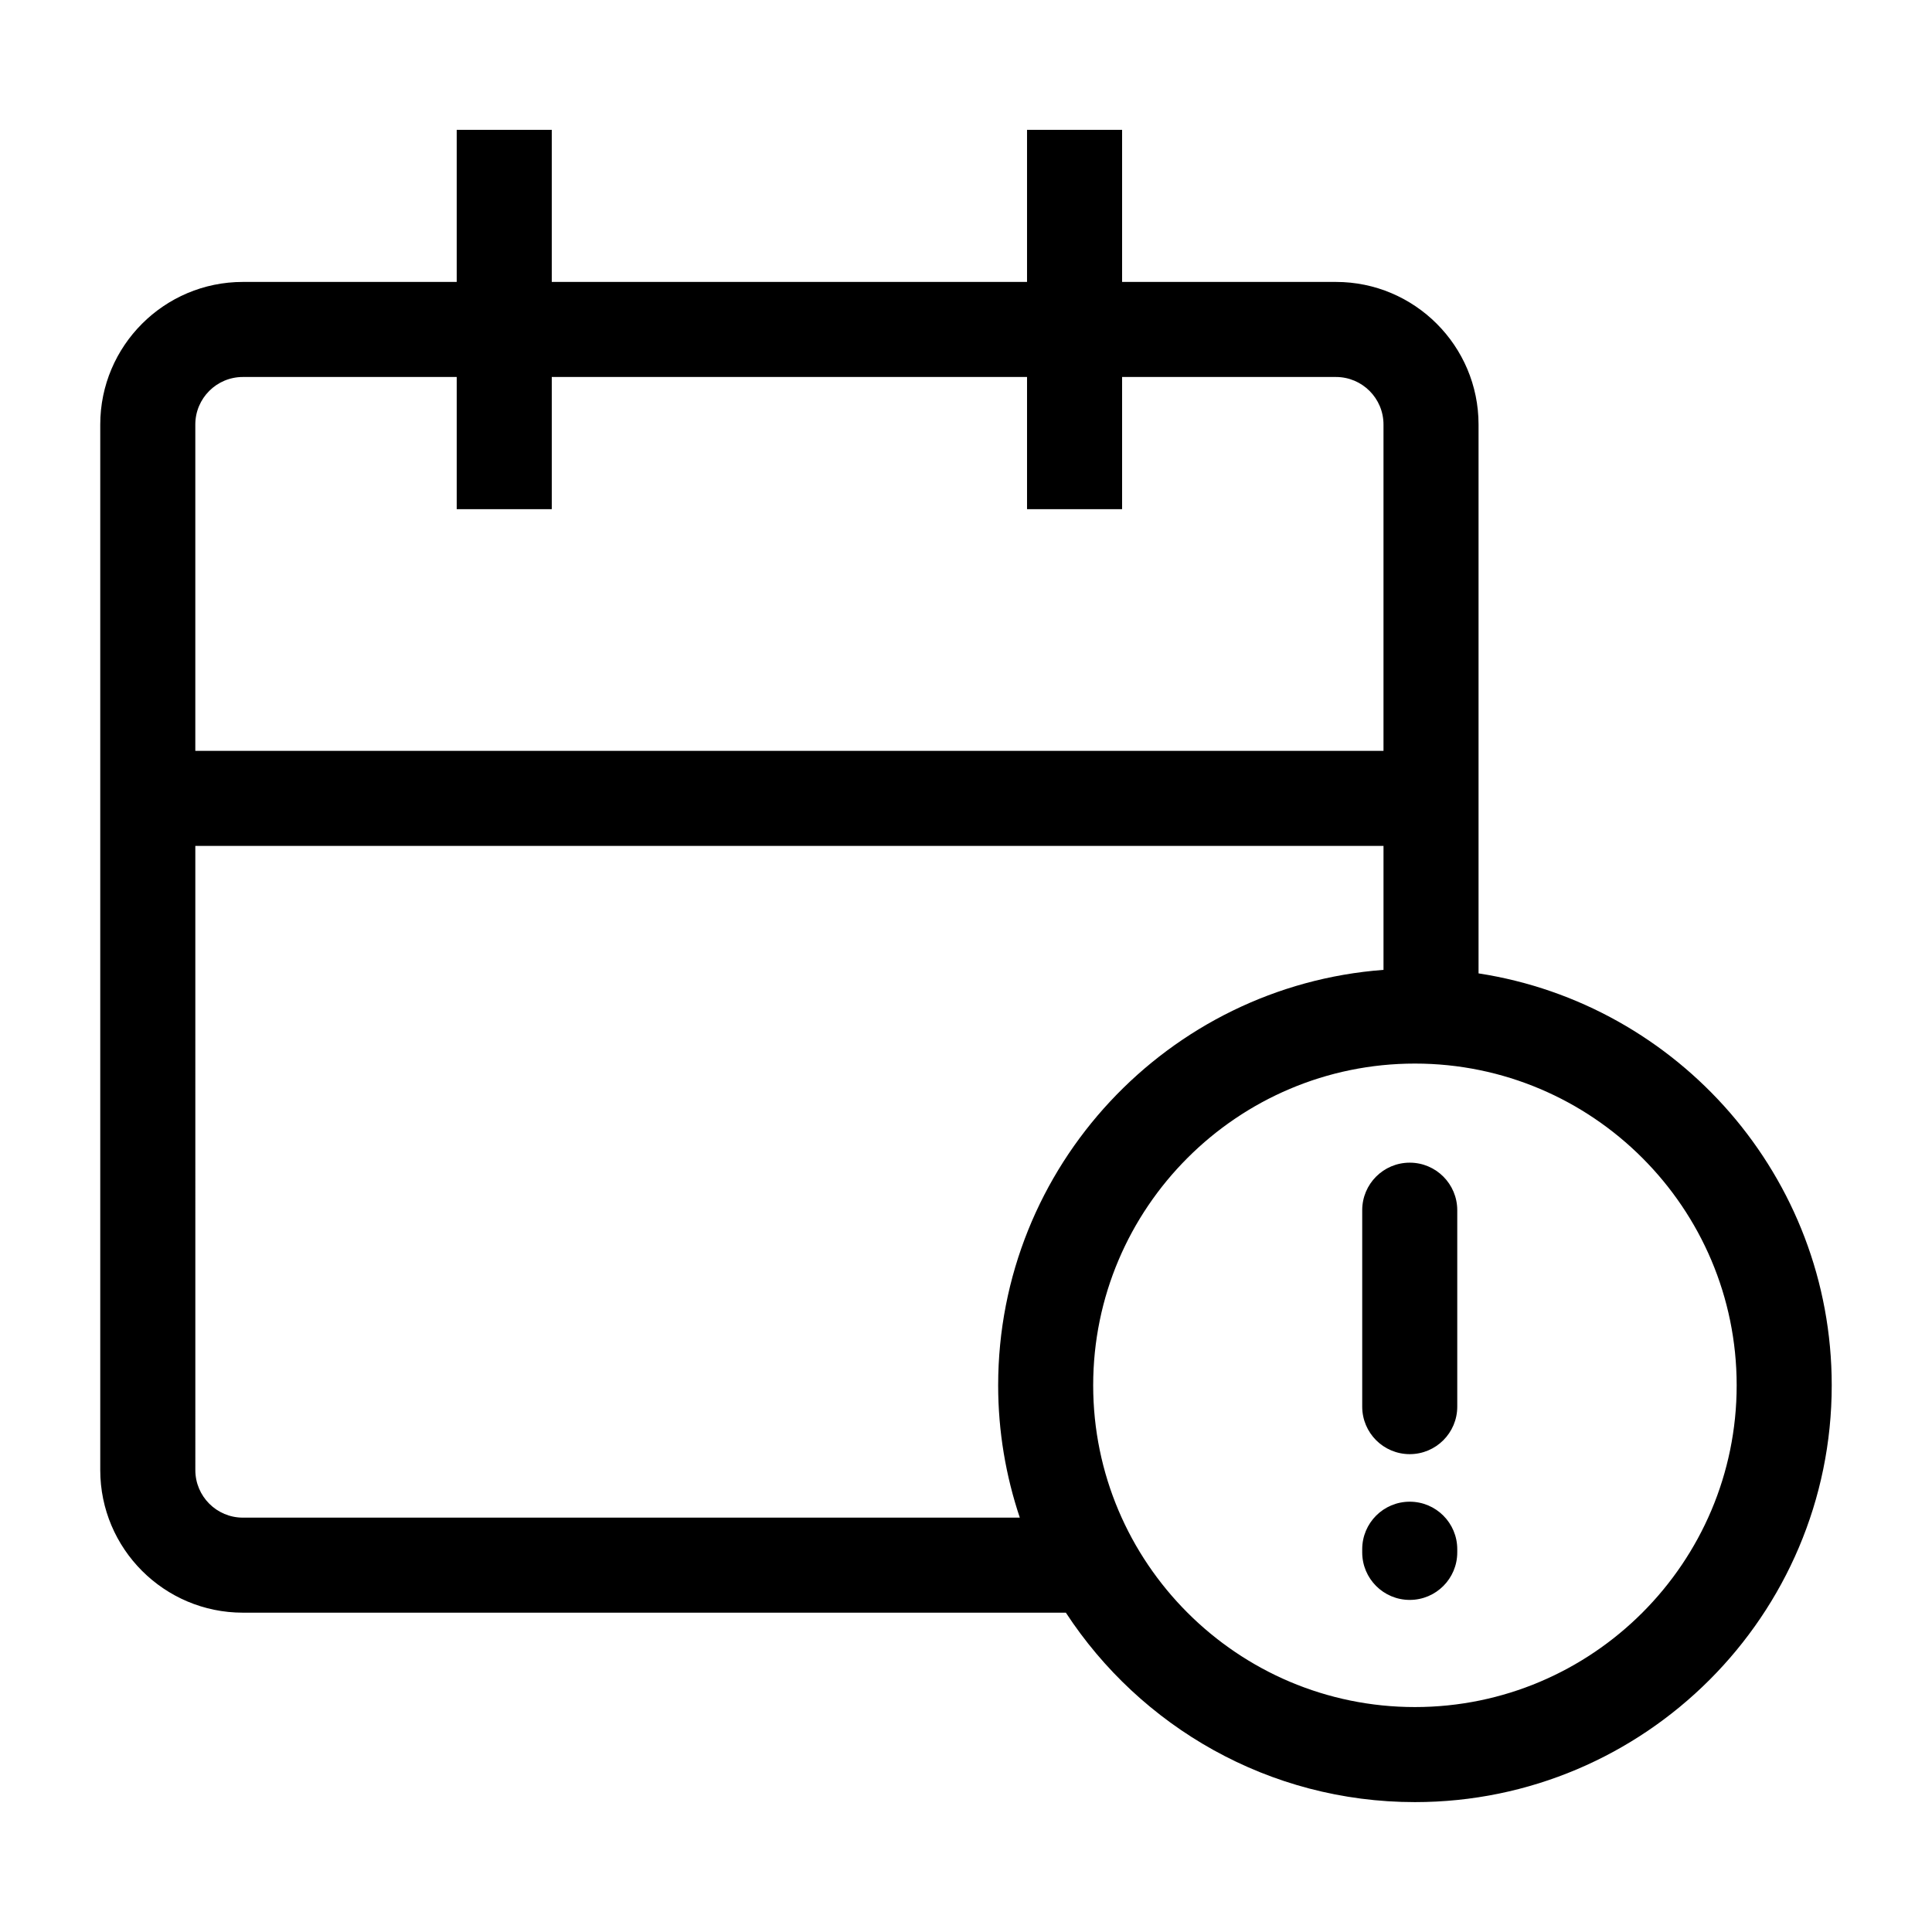 <?xml version="1.0" encoding="UTF-8"?>
<!-- Uploaded to: ICON Repo, www.iconrepo.com, Generator: ICON Repo Mixer Tools -->
<svg fill="#000000" width="800px" height="800px" version="1.1" viewBox="144 144 512 512" xmlns="http://www.w3.org/2000/svg">
 <path d="m535.83 401.96v-145.46c0-20.836-16.949-37.785-37.785-37.785h-56.68v-40.305h-25.191v40.305h-125.95v-40.305h-25.191v40.305h-56.68c-20.836 0-37.785 16.949-37.785 37.785v277.09c0 20.836 16.949 37.785 37.785 37.785h218.11c19.738 30.191 53.82 50.203 92.504 50.203 60.906 0 110.46-49.551 110.46-110.46 0.004-55.172-40.66-101.02-93.594-109.16zm-340.07-145.46c0-6.949 5.648-12.594 12.594-12.594h56.68v35.031h25.191v-35.031h125.95v35.031h25.191v-35.031h56.68c6.949 0 12.594 5.648 12.594 12.594v86.484h-314.88zm218.5 289.69h-205.9c-6.949 0-12.594-5.648-12.594-12.594l-0.004-165.42h314.88v32.848c-57.02 4.281-102.12 52.008-102.12 110.11 0 12.25 2.039 24.027 5.738 35.059zm104.71 50.199c-47.016 0-85.266-38.25-85.266-85.266s38.25-85.266 85.266-85.266 85.266 38.25 85.266 85.266-38.25 85.266-85.266 85.266zm-1.375-144.27c-6.957 0-12.594 5.637-12.594 12.594v52.059c0 6.957 5.637 12.594 12.594 12.594 6.957 0 12.594-5.637 12.594-12.594v-52.055c0-6.957-5.637-12.598-12.594-12.598zm0 89.848c-6.957 0-12.594 5.637-12.594 12.594v0.84c0 6.957 5.637 12.594 12.594 12.594 6.957 0 12.594-5.637 12.594-12.594v-0.84c0-6.957-5.637-12.594-12.594-12.594z"/>
</svg>